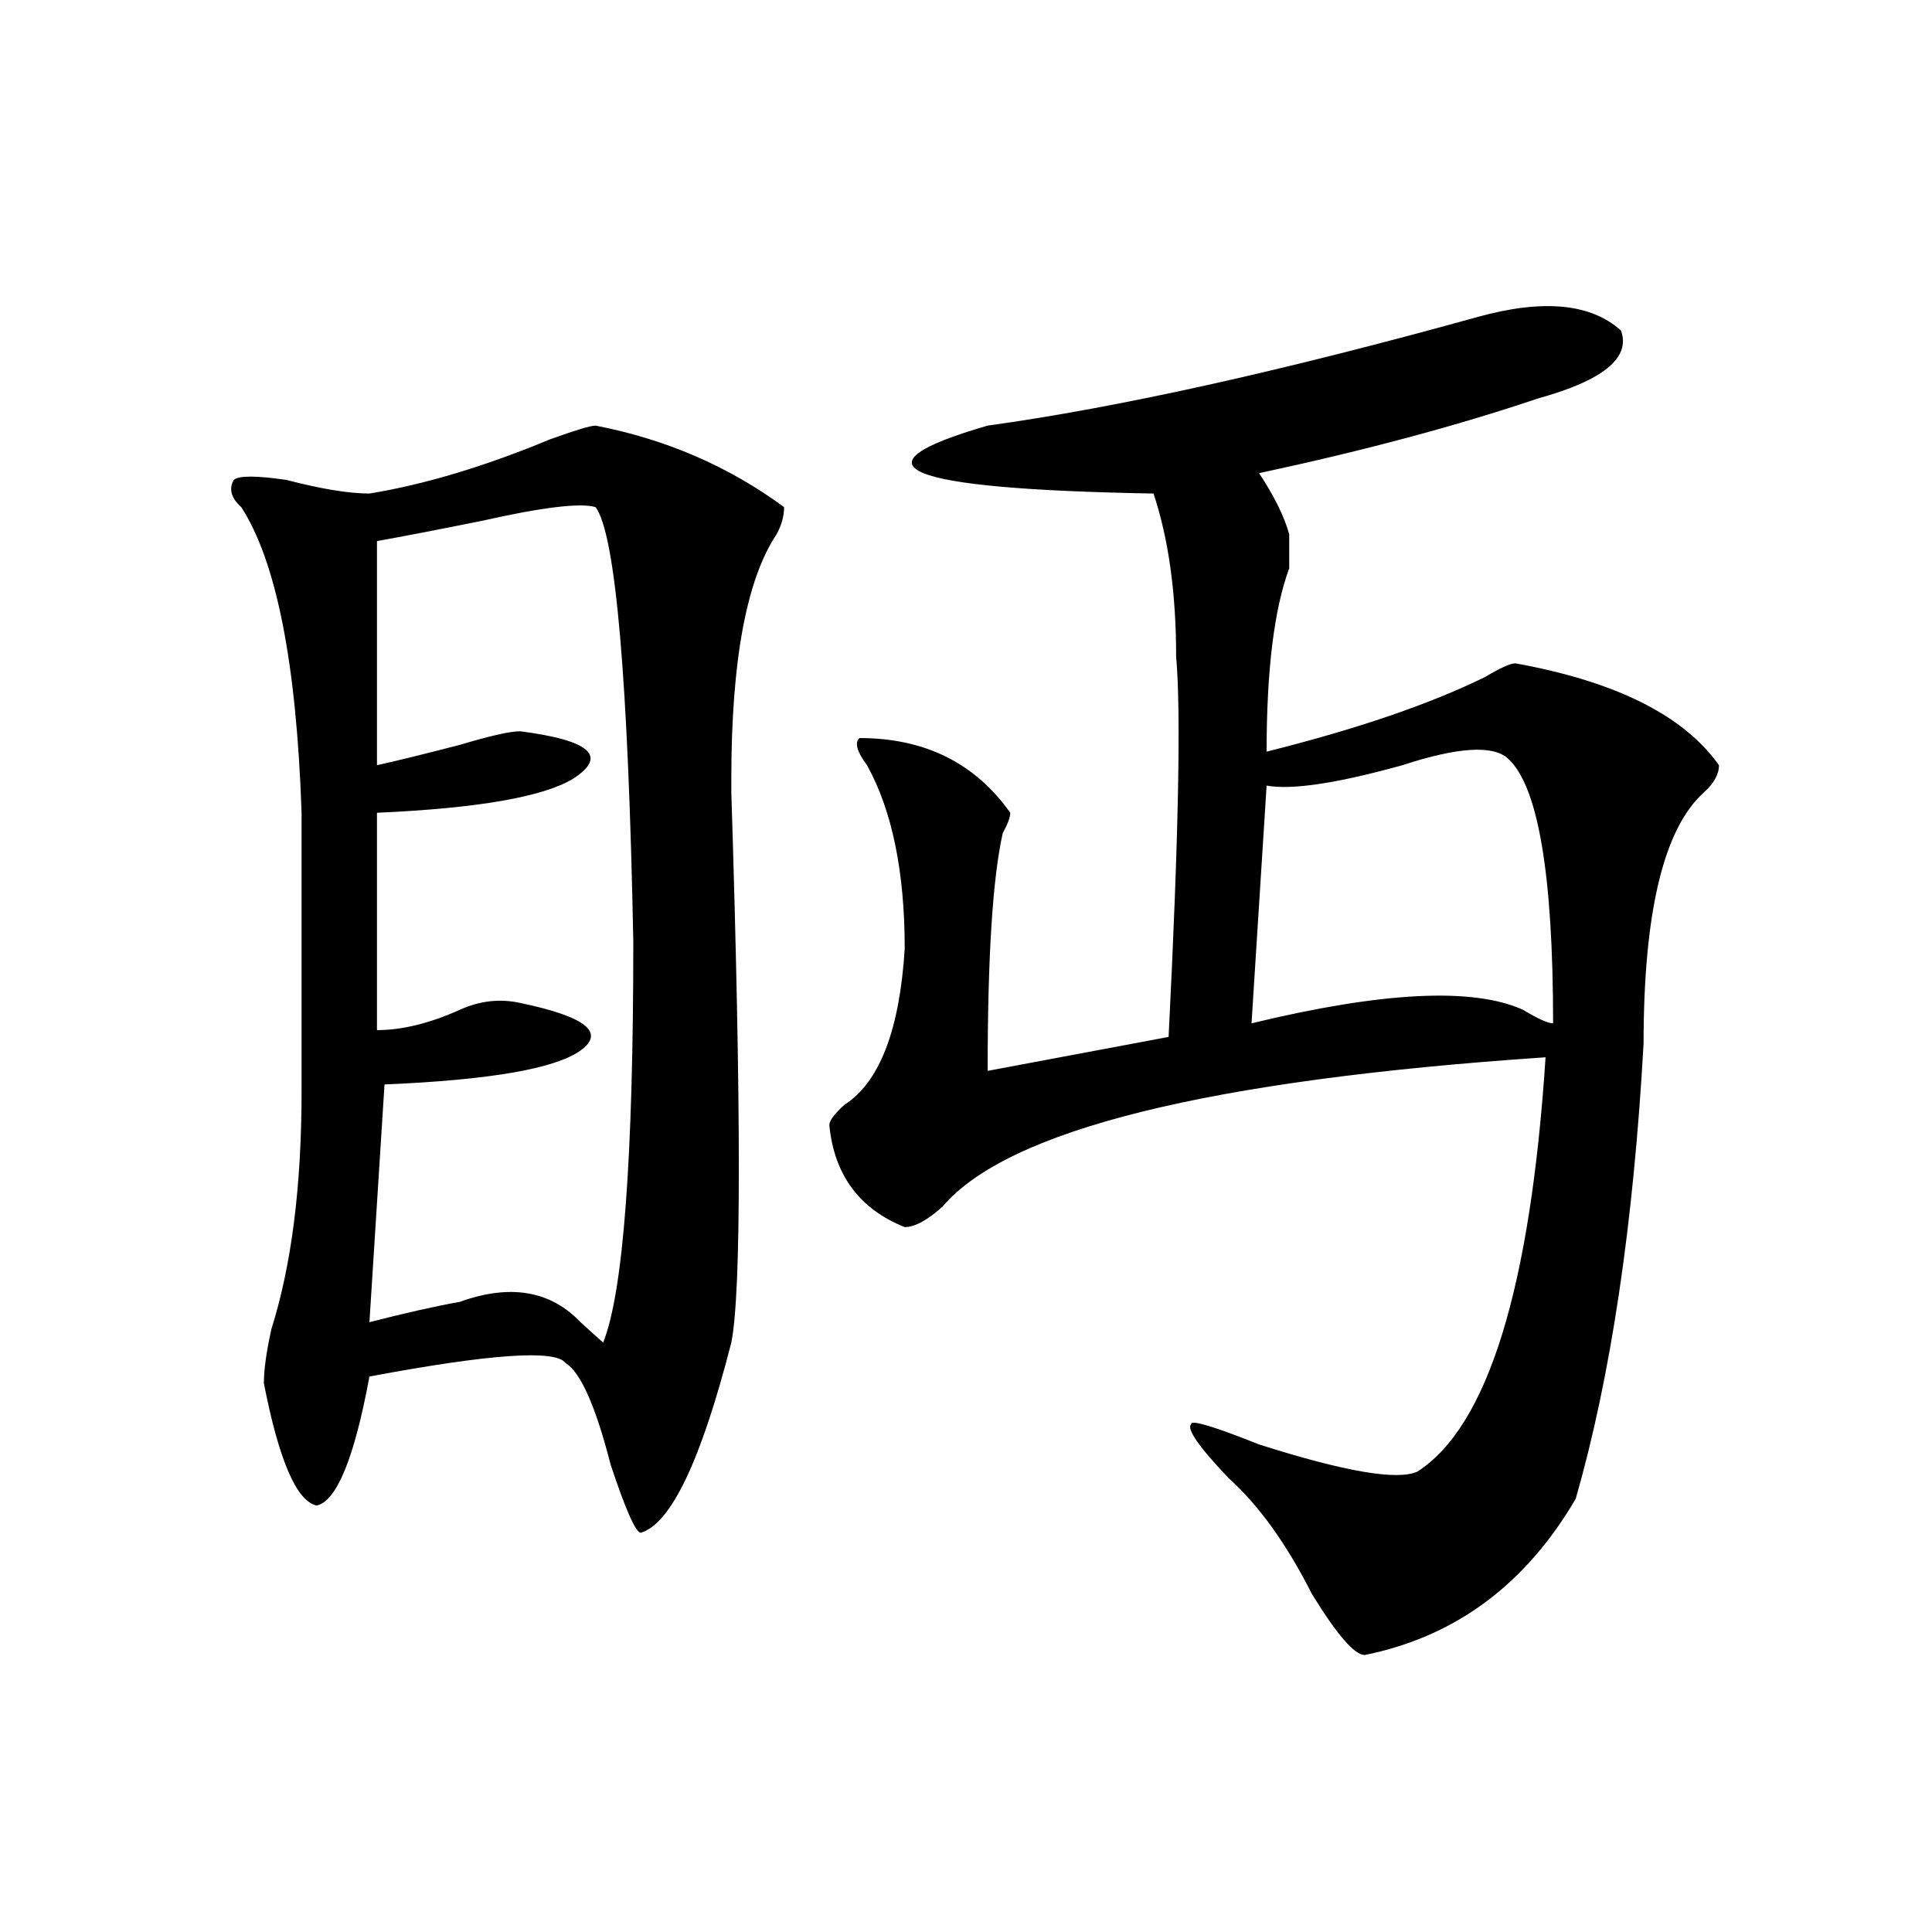 <?xml version="1.0" encoding="utf-8"?>
<!-- Generator: Adobe Illustrator 16.0.0, SVG Export Plug-In . SVG Version: 6.00 Build 0)  -->
<!DOCTYPE svg PUBLIC "-//W3C//DTD SVG 1.1//EN" "http://www.w3.org/Graphics/SVG/1.1/DTD/svg11.dtd">
<svg version="1.1" id="图层_1" xmlns="http://www.w3.org/2000/svg" xmlns:xlink="http://www.w3.org/1999/xlink" x="0px" y="0px"
	 width="1000px" height="1000px" viewBox="0 0 1000 1000" enable-background="new 0 0 1000 1000" xml:space="preserve">
<path d="M308.286,220.297c36.402,7.031,68.901,21.094,97.559,42.188c0,4.724-1.342,9.393-3.902,14.063
	c-15.609,23.456-23.414,65.643-23.414,126.563v7.031c5.183,164.081,5.183,259.003,0,284.766
	c-15.609,60.974-31.219,93.768-46.828,98.438c-2.622,0-7.805-11.7-15.609-35.156c-7.805-30.432-15.609-48.01-23.414-52.734
	c-5.244-7.031-39.023-4.669-101.461,7.031c-7.805,42.188-16.951,64.49-27.316,66.797c-10.427-2.307-19.512-23.401-27.316-63.281
	c0-7.031,1.281-16.37,3.902-28.125c10.365-32.794,15.609-73.828,15.609-123.047s0-97.229,0-144.141
	c-2.622-77.344-13.049-130.078-31.219-158.203c-5.244-4.669-6.524-9.338-3.902-14.063c2.561-2.307,11.707-2.307,27.316,0
	c18.17,4.724,32.499,7.031,42.926,7.031c28.597-4.669,59.816-14.063,93.656-28.125C297.859,222.659,305.664,220.297,308.286,220.297
	z M308.286,262.484c-7.805-2.307-27.316,0-58.535,7.031c-23.414,4.724-41.645,8.24-54.633,10.547v116.016
	c10.365-2.307,24.695-5.823,42.926-10.547c15.609-4.669,25.975-7.031,31.219-7.031c36.402,4.724,45.487,12.909,27.316,24.609
	c-15.609,9.393-49.45,15.271-101.461,17.578v112.5c12.988,0,27.316-3.516,42.926-10.547c10.365-4.669,20.792-5.823,31.219-3.516
	c33.78,7.031,44.206,15.271,31.219,24.609c-13.049,9.393-46.828,15.271-101.461,17.578l-7.805,123.047
	c18.17-4.669,33.78-8.185,46.828-10.547c25.975-9.338,46.828-5.823,62.438,10.547c2.561,2.362,6.463,5.878,11.707,10.547
	c10.365-25.763,15.609-94.922,15.609-207.422C325.176,351.583,318.651,276.547,308.286,262.484z M764.86,164.047
	c33.78-9.338,58.535-7.031,74.145,7.031c5.183,14.063-9.146,25.818-42.926,35.156c-41.645,14.063-89.754,26.971-144.387,38.672
	c7.805,11.755,12.988,22.302,15.609,31.641c0,4.724,0,10.547,0,17.578c-7.805,21.094-11.707,52.734-11.707,94.922
	c46.828-11.7,84.51-24.609,113.168-38.672c7.805-4.669,12.988-7.031,15.609-7.031c52.011,9.393,87.132,26.971,105.363,52.734
	c0,4.724-2.622,9.393-7.805,14.063c-20.853,18.787-31.219,62.128-31.219,130.078c-5.244,93.768-16.951,172.266-35.121,235.547
	c-26.036,44.495-62.438,71.466-109.266,80.859c-5.244,0-14.329-10.547-27.316-31.641c-13.049-25.763-27.316-45.703-42.926-59.766
	c-15.609-16.37-22.134-25.763-19.512-28.125c0-2.307,11.707,1.208,35.121,10.547c44.206,14.063,71.523,18.787,81.949,14.063
	c36.402-23.401,58.535-94.922,66.34-214.453c-174.325,11.755-278.408,37.518-312.188,77.344
	c-7.805,7.031-14.329,10.547-19.512,10.547c-23.414-9.338-36.463-26.917-39.023-52.734c0-2.307,2.561-5.823,7.805-10.547
	c18.17-11.7,28.597-38.672,31.219-80.859c0-39.825-6.524-71.466-19.512-94.922c-5.244-7.031-6.524-11.7-3.902-14.063
	c33.78,0,59.816,12.909,78.047,38.672c0,2.362-1.342,5.878-3.902,10.547c-5.244,23.456-7.805,64.49-7.805,123.047l93.656-17.578
	c5.183-103.107,6.463-168.75,3.902-196.875c0-32.794-3.902-60.919-11.707-84.375c-130.119-2.307-158.716-14.063-85.852-35.156
	C578.828,210.958,663.399,192.172,764.86,164.047z M780.469,392.562c-7.805-7.031-26.036-5.823-54.633,3.516
	c-33.841,9.393-57.255,12.909-70.242,10.547l-7.805,123.047c67.62-16.37,114.448-18.732,140.484-7.031
	c7.805,4.724,12.988,7.031,15.609,7.031C803.883,452.328,796.079,406.625,780.469,392.562z"/>
</svg>
